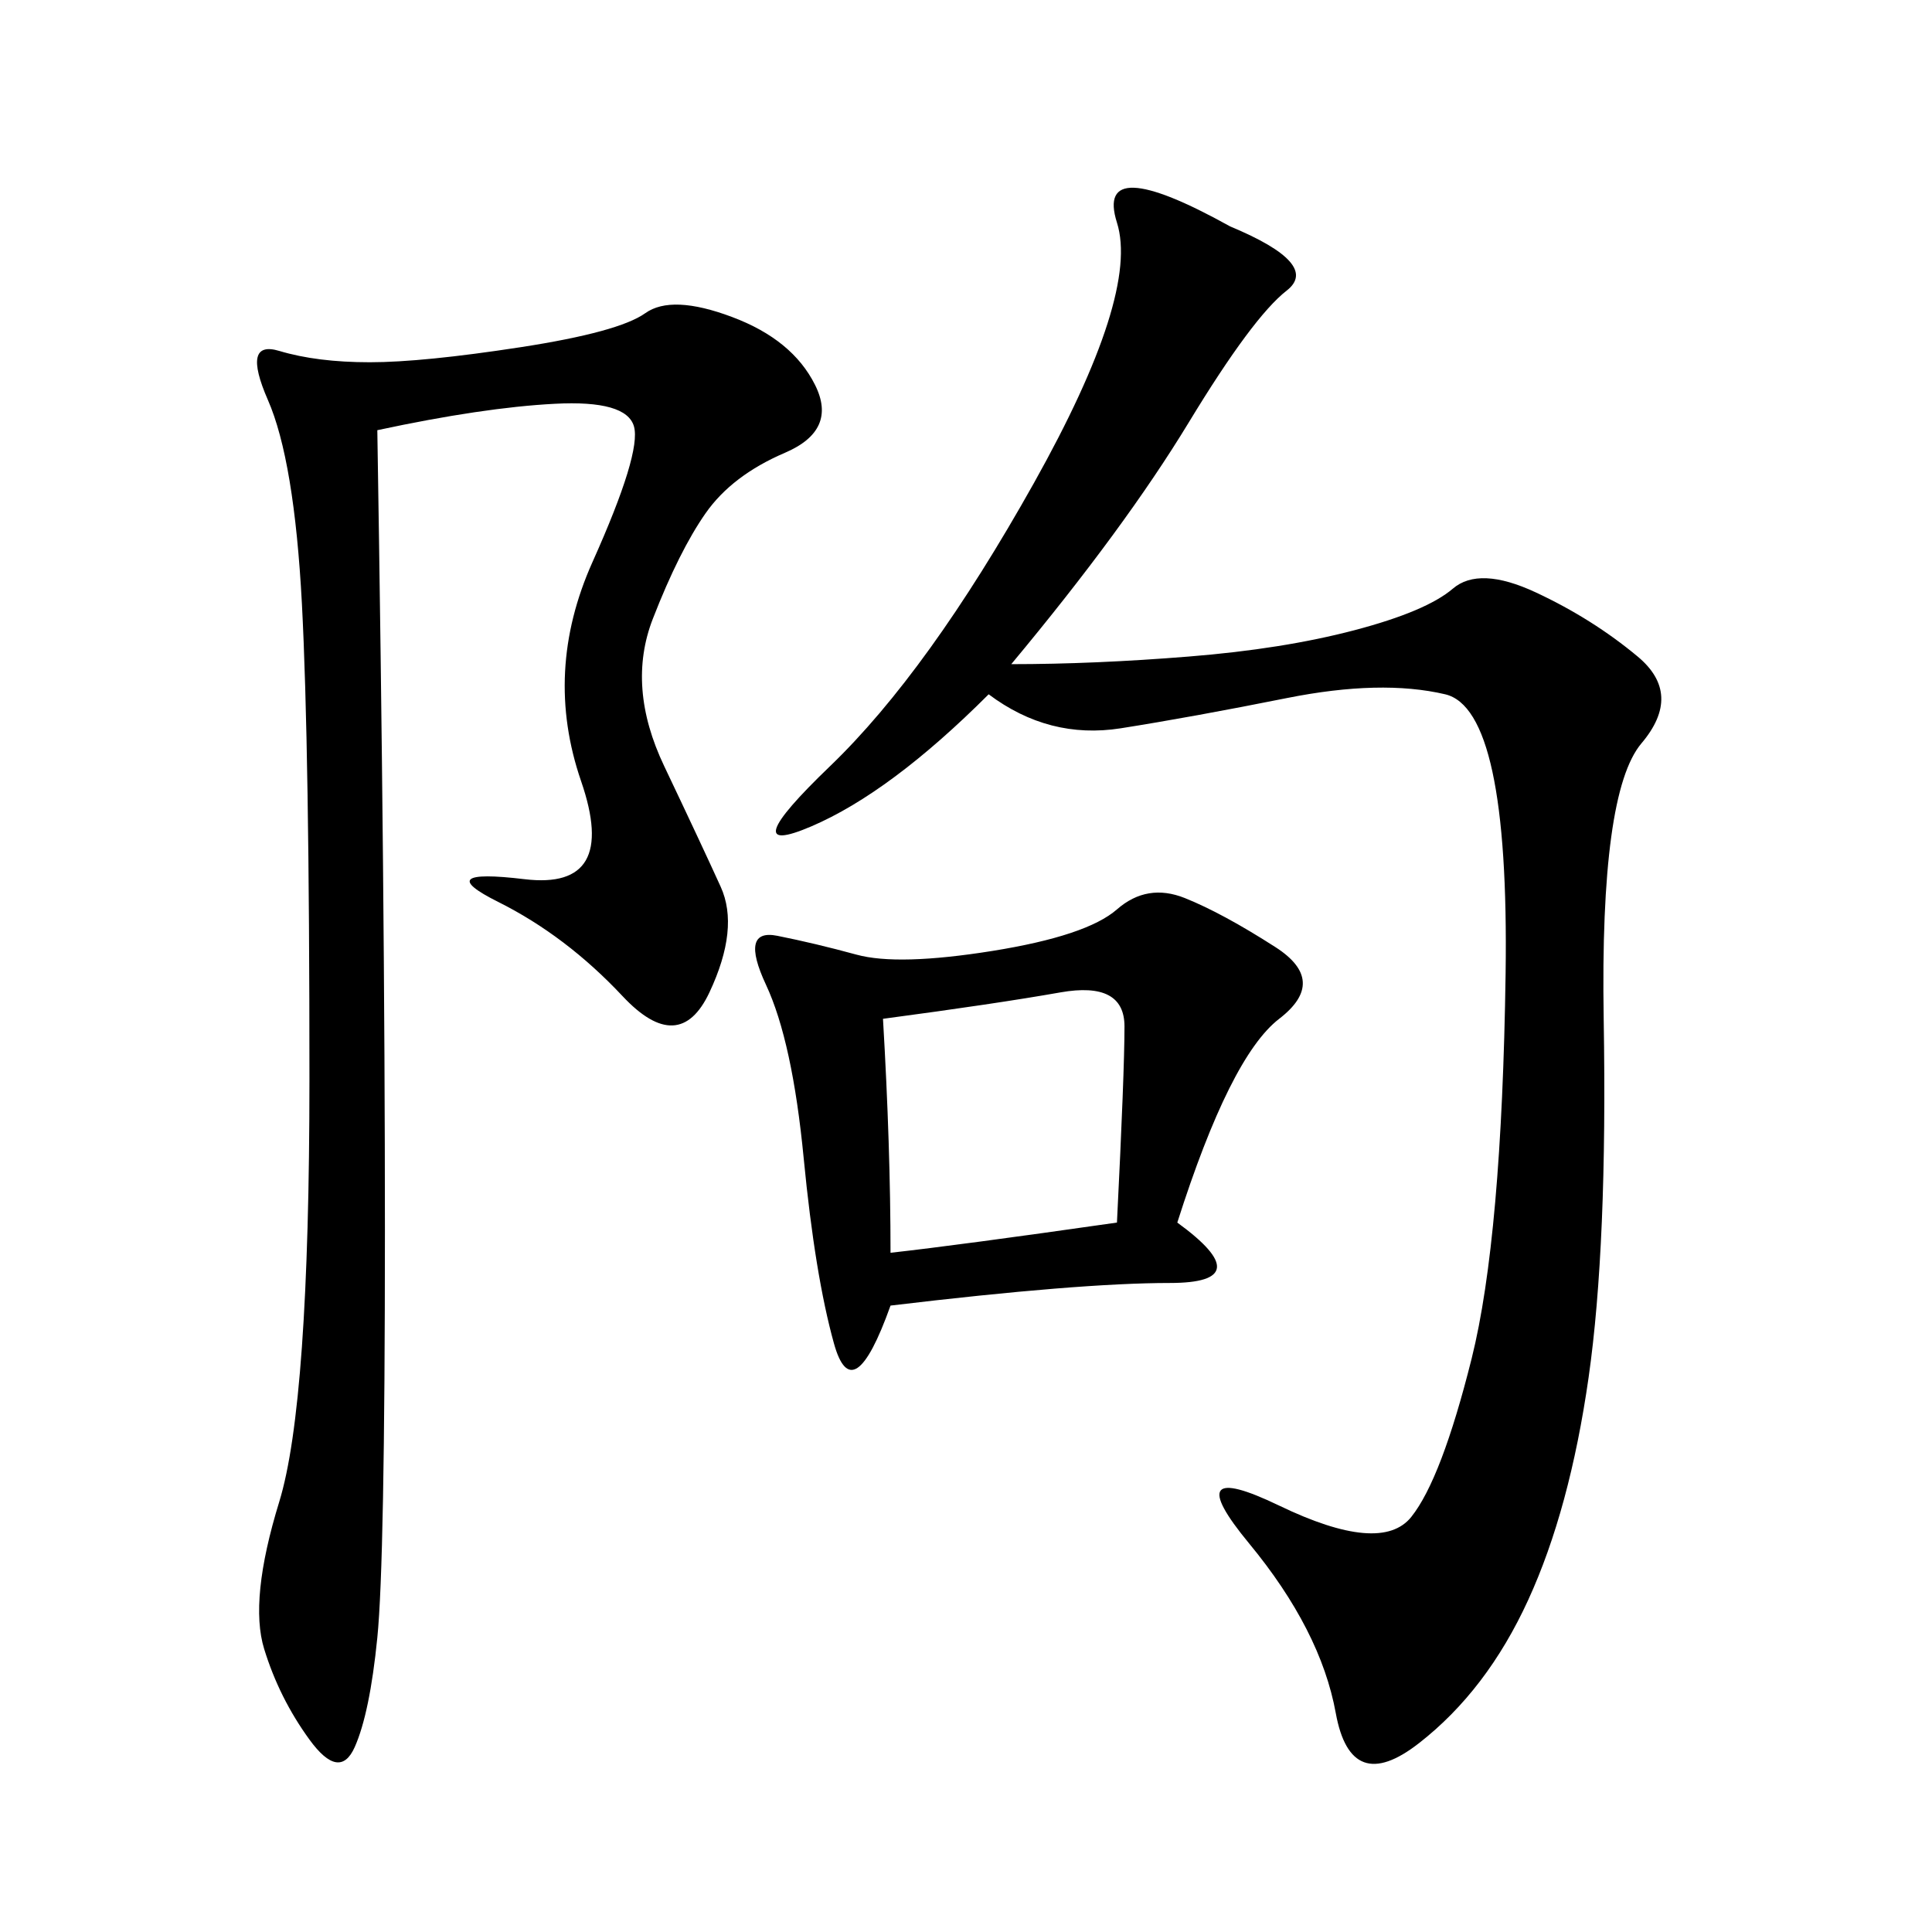 <svg xmlns="http://www.w3.org/2000/svg" xmlns:xlink="http://www.w3.org/1999/xlink" width="300" height="300"><path d="M157.03 103.13Q169.92 103.13 184.57 101.95Q199.22 100.78 210.35 97.85Q221.48 94.92 225.59 91.41Q229.69 87.89 238.48 91.99Q247.27 96.09 254.30 101.95Q261.33 107.81 254.88 115.43Q248.44 123.05 249.02 158.20Q249.61 193.36 246.68 213.87Q243.75 234.38 237.30 248.44Q230.86 262.50 220.31 270.70Q209.77 278.91 207.42 266.02Q205.08 253.13 193.95 239.65Q182.81 226.17 198.63 233.79Q214.45 241.41 219.14 235.55Q223.83 229.69 228.52 210.94Q233.20 192.19 233.79 151.17Q234.38 110.16 224.41 107.81Q214.45 105.47 199.80 108.40Q185.16 111.33 174.02 113.09Q162.89 114.84 153.52 107.81L153.52 107.81Q138.28 123.05 125.98 128.32Q113.67 133.59 128.91 118.95Q144.14 104.30 160.55 75Q176.95 45.70 173.44 34.57Q169.92 23.44 191.02 35.16L191.02 35.16Q205.08 41.02 199.80 45.12Q194.53 49.22 184.57 65.63Q174.61 82.03 157.03 103.13L157.03 103.13ZM58.59 66.80Q59.77 139.45 59.77 191.02L59.77 191.02Q59.77 242.58 58.59 254.30Q57.42 266.02 55.08 271.29Q52.73 276.56 48.05 270.12Q43.36 263.67 41.02 256.05Q38.67 248.44 43.36 233.20Q48.05 217.97 48.05 167.58L48.05 167.58Q48.05 116.02 46.88 93.75Q45.70 71.48 41.60 62.11Q37.50 52.73 43.36 54.49Q49.22 56.25 57.42 56.25L57.42 56.25Q65.63 56.25 80.86 53.91Q96.09 51.56 100.20 48.63Q104.30 45.70 113.67 49.22Q123.05 52.73 126.56 59.77Q130.08 66.80 121.88 70.31Q113.67 73.83 109.57 79.69Q105.47 85.55 101.37 96.09Q97.27 106.64 103.13 118.95Q108.98 131.25 111.91 137.70Q114.84 144.14 110.16 154.10Q105.47 164.06 96.68 154.69Q87.89 145.31 77.34 140.04Q66.80 134.77 81.45 136.52Q96.09 138.28 90.23 121.29Q84.38 104.30 91.99 87.30Q99.61 70.31 98.44 66.21Q97.27 62.11 86.13 62.70Q75 63.28 58.59 66.80L58.59 66.80ZM182.81 189.84Q195.70 199.22 181.64 199.22L181.64 199.22Q167.58 199.22 138.28 202.73L138.28 202.73Q132.42 219.14 129.49 208.59Q126.56 198.05 124.80 179.88Q123.05 161.72 118.95 152.93Q114.84 144.14 120.70 145.31Q126.56 146.48 133.01 148.24Q139.45 150 154.10 147.66Q168.75 145.31 173.44 141.21Q178.13 137.11 183.98 139.45Q189.84 141.80 198.05 147.07Q206.25 152.34 198.63 158.20Q191.02 164.06 182.81 189.84L182.81 189.84ZM137.11 158.20Q138.28 178.13 138.28 194.53L138.28 194.53Q148.83 193.36 173.44 189.84L173.44 189.84Q174.61 166.41 174.61 159.38L174.61 159.38Q174.61 152.34 164.65 154.10Q154.69 155.86 137.11 158.20L137.11 158.20Z"/></svg>
